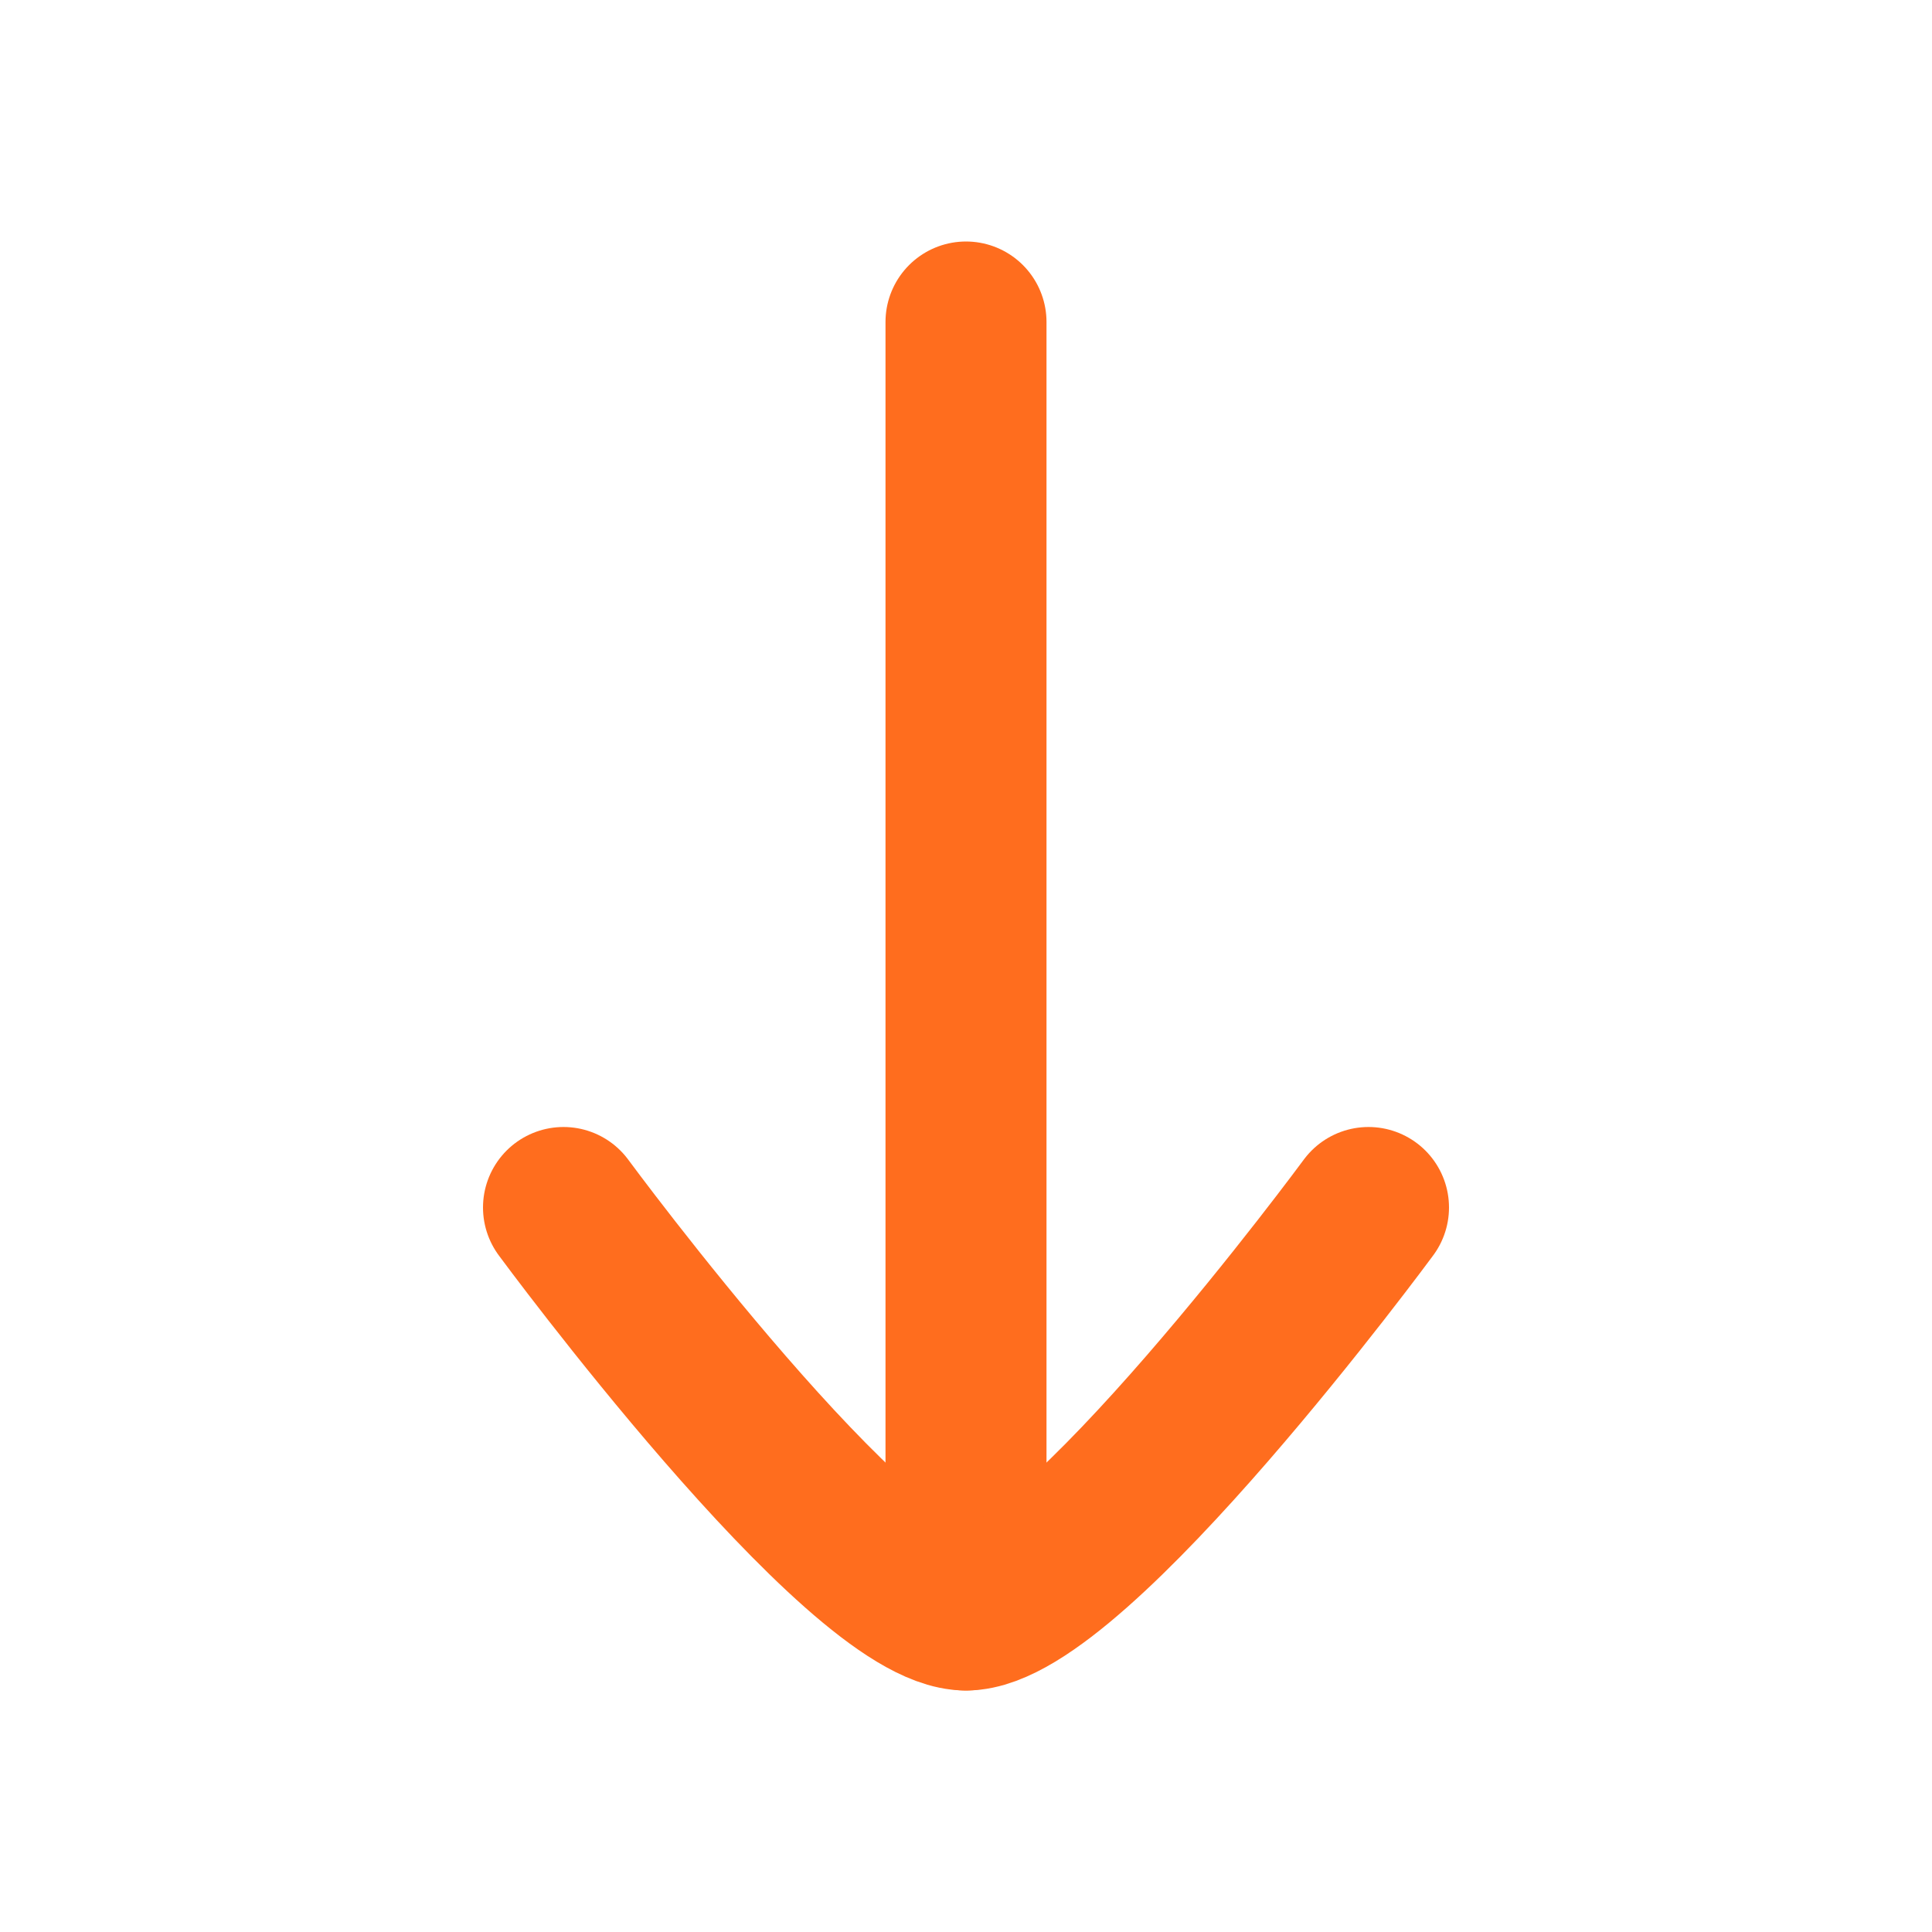 <svg xmlns="http://www.w3.org/2000/svg" viewBox="0 0 24 24" width="32" height="32" color="#ff6d1e" fill="none">
    <path d="M12 20L12 4" stroke="#ff6d1e" stroke-width="2" stroke-linecap="round" stroke-linejoin="round"></path>
    <path d="M17 15C17 15 13.318 20 12 20C10.682 20 7 15 7 15" stroke="#ff6d1e" stroke-width="2" stroke-linecap="round" stroke-linejoin="round"></path>
</svg>